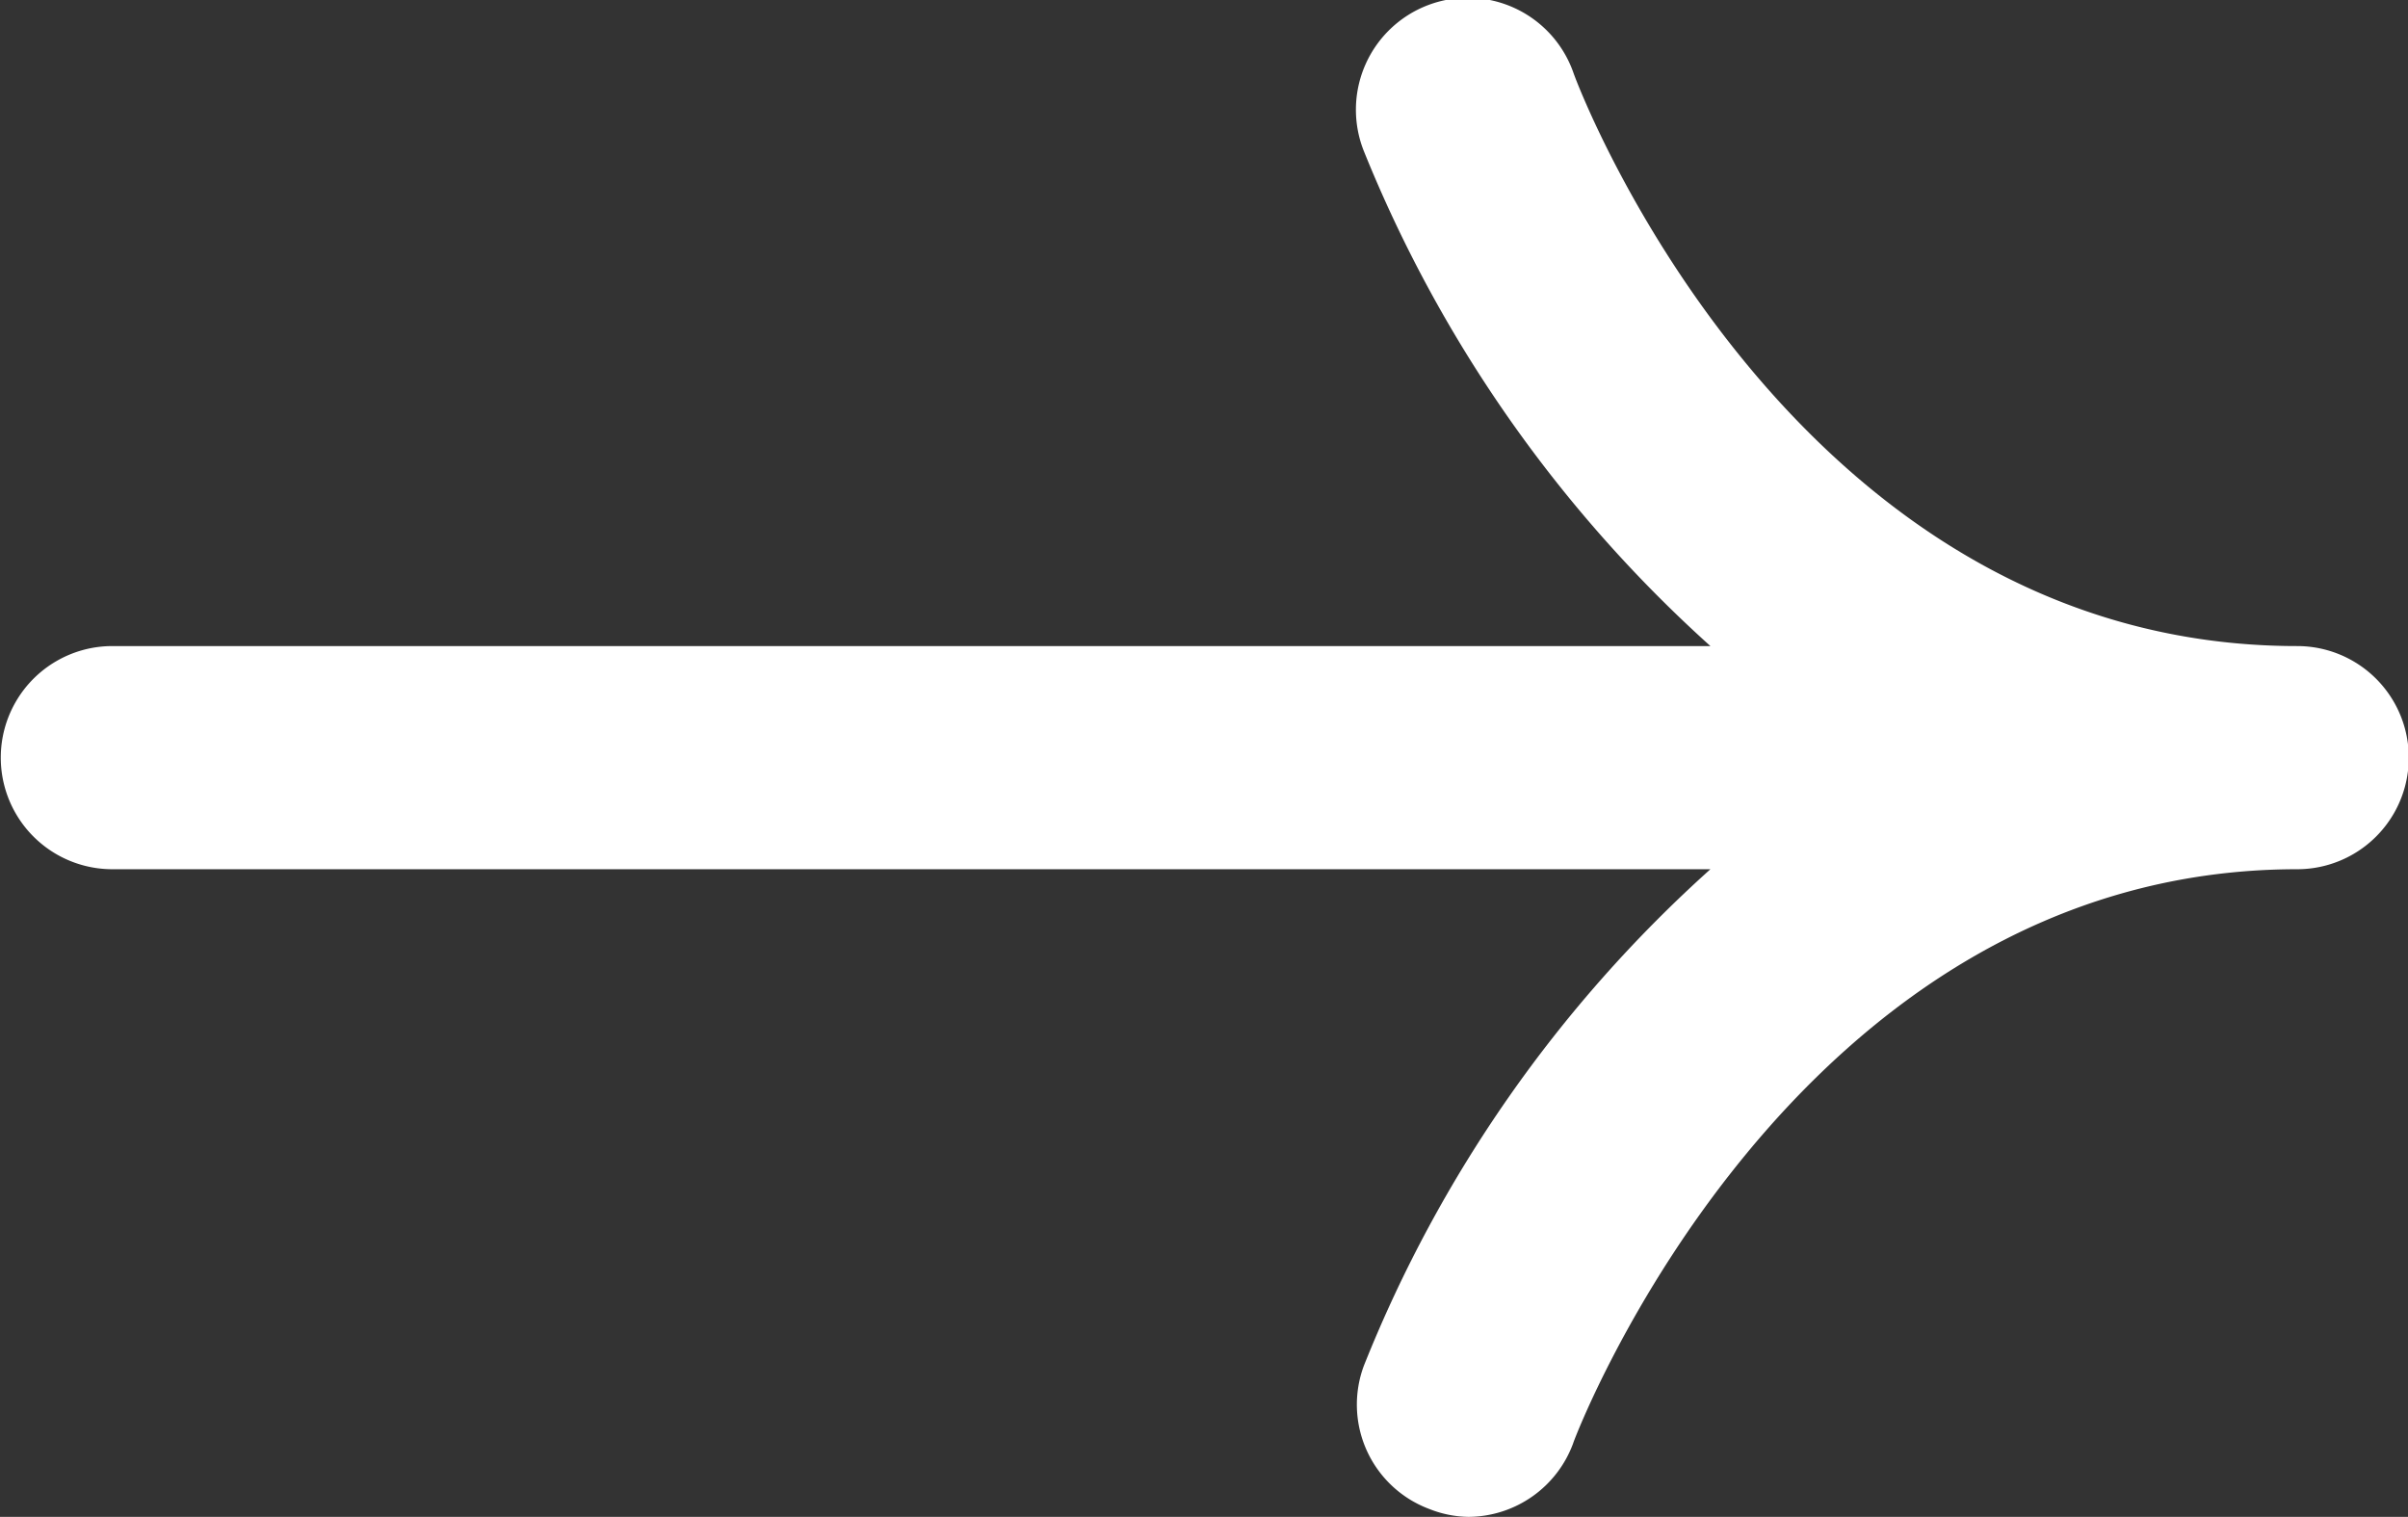 <svg xmlns="http://www.w3.org/2000/svg" width="15.43" height="9.72" viewBox="0 0 15.43 9.72">
  <rect x="0" y="0" width="15.43" height="9.72" fill="#333333" stroke="none"/>
  <defs>
    <style>
      .cls-1 {
        fill: #fff;
        fill-rule: evenodd;
      }
    </style>
  </defs>
  <path id="シェイプ_2" data-name="シェイプ 2" class="cls-1" d="M1383.88,1759.73c-3.22,0-4.59-3.53-4.64-3.68a0.717,0.717,0,1,0-1.34.51,8.592,8.592,0,0,0,2.22,3.17h-10.24a0.715,0.715,0,0,0,0,1.43h10.24a8.509,8.509,0,0,0-2.22,3.18,0.714,0.714,0,0,0,.42.92,0.7,0.7,0,0,0,.25.05,0.719,0.719,0,0,0,.67-0.47c0.01-.04,1.4-3.68,4.64-3.68A0.715,0.715,0,1,0,1383.88,1759.73Z" transform="translate(-1369.16 -1755.59)"/>
</svg>

